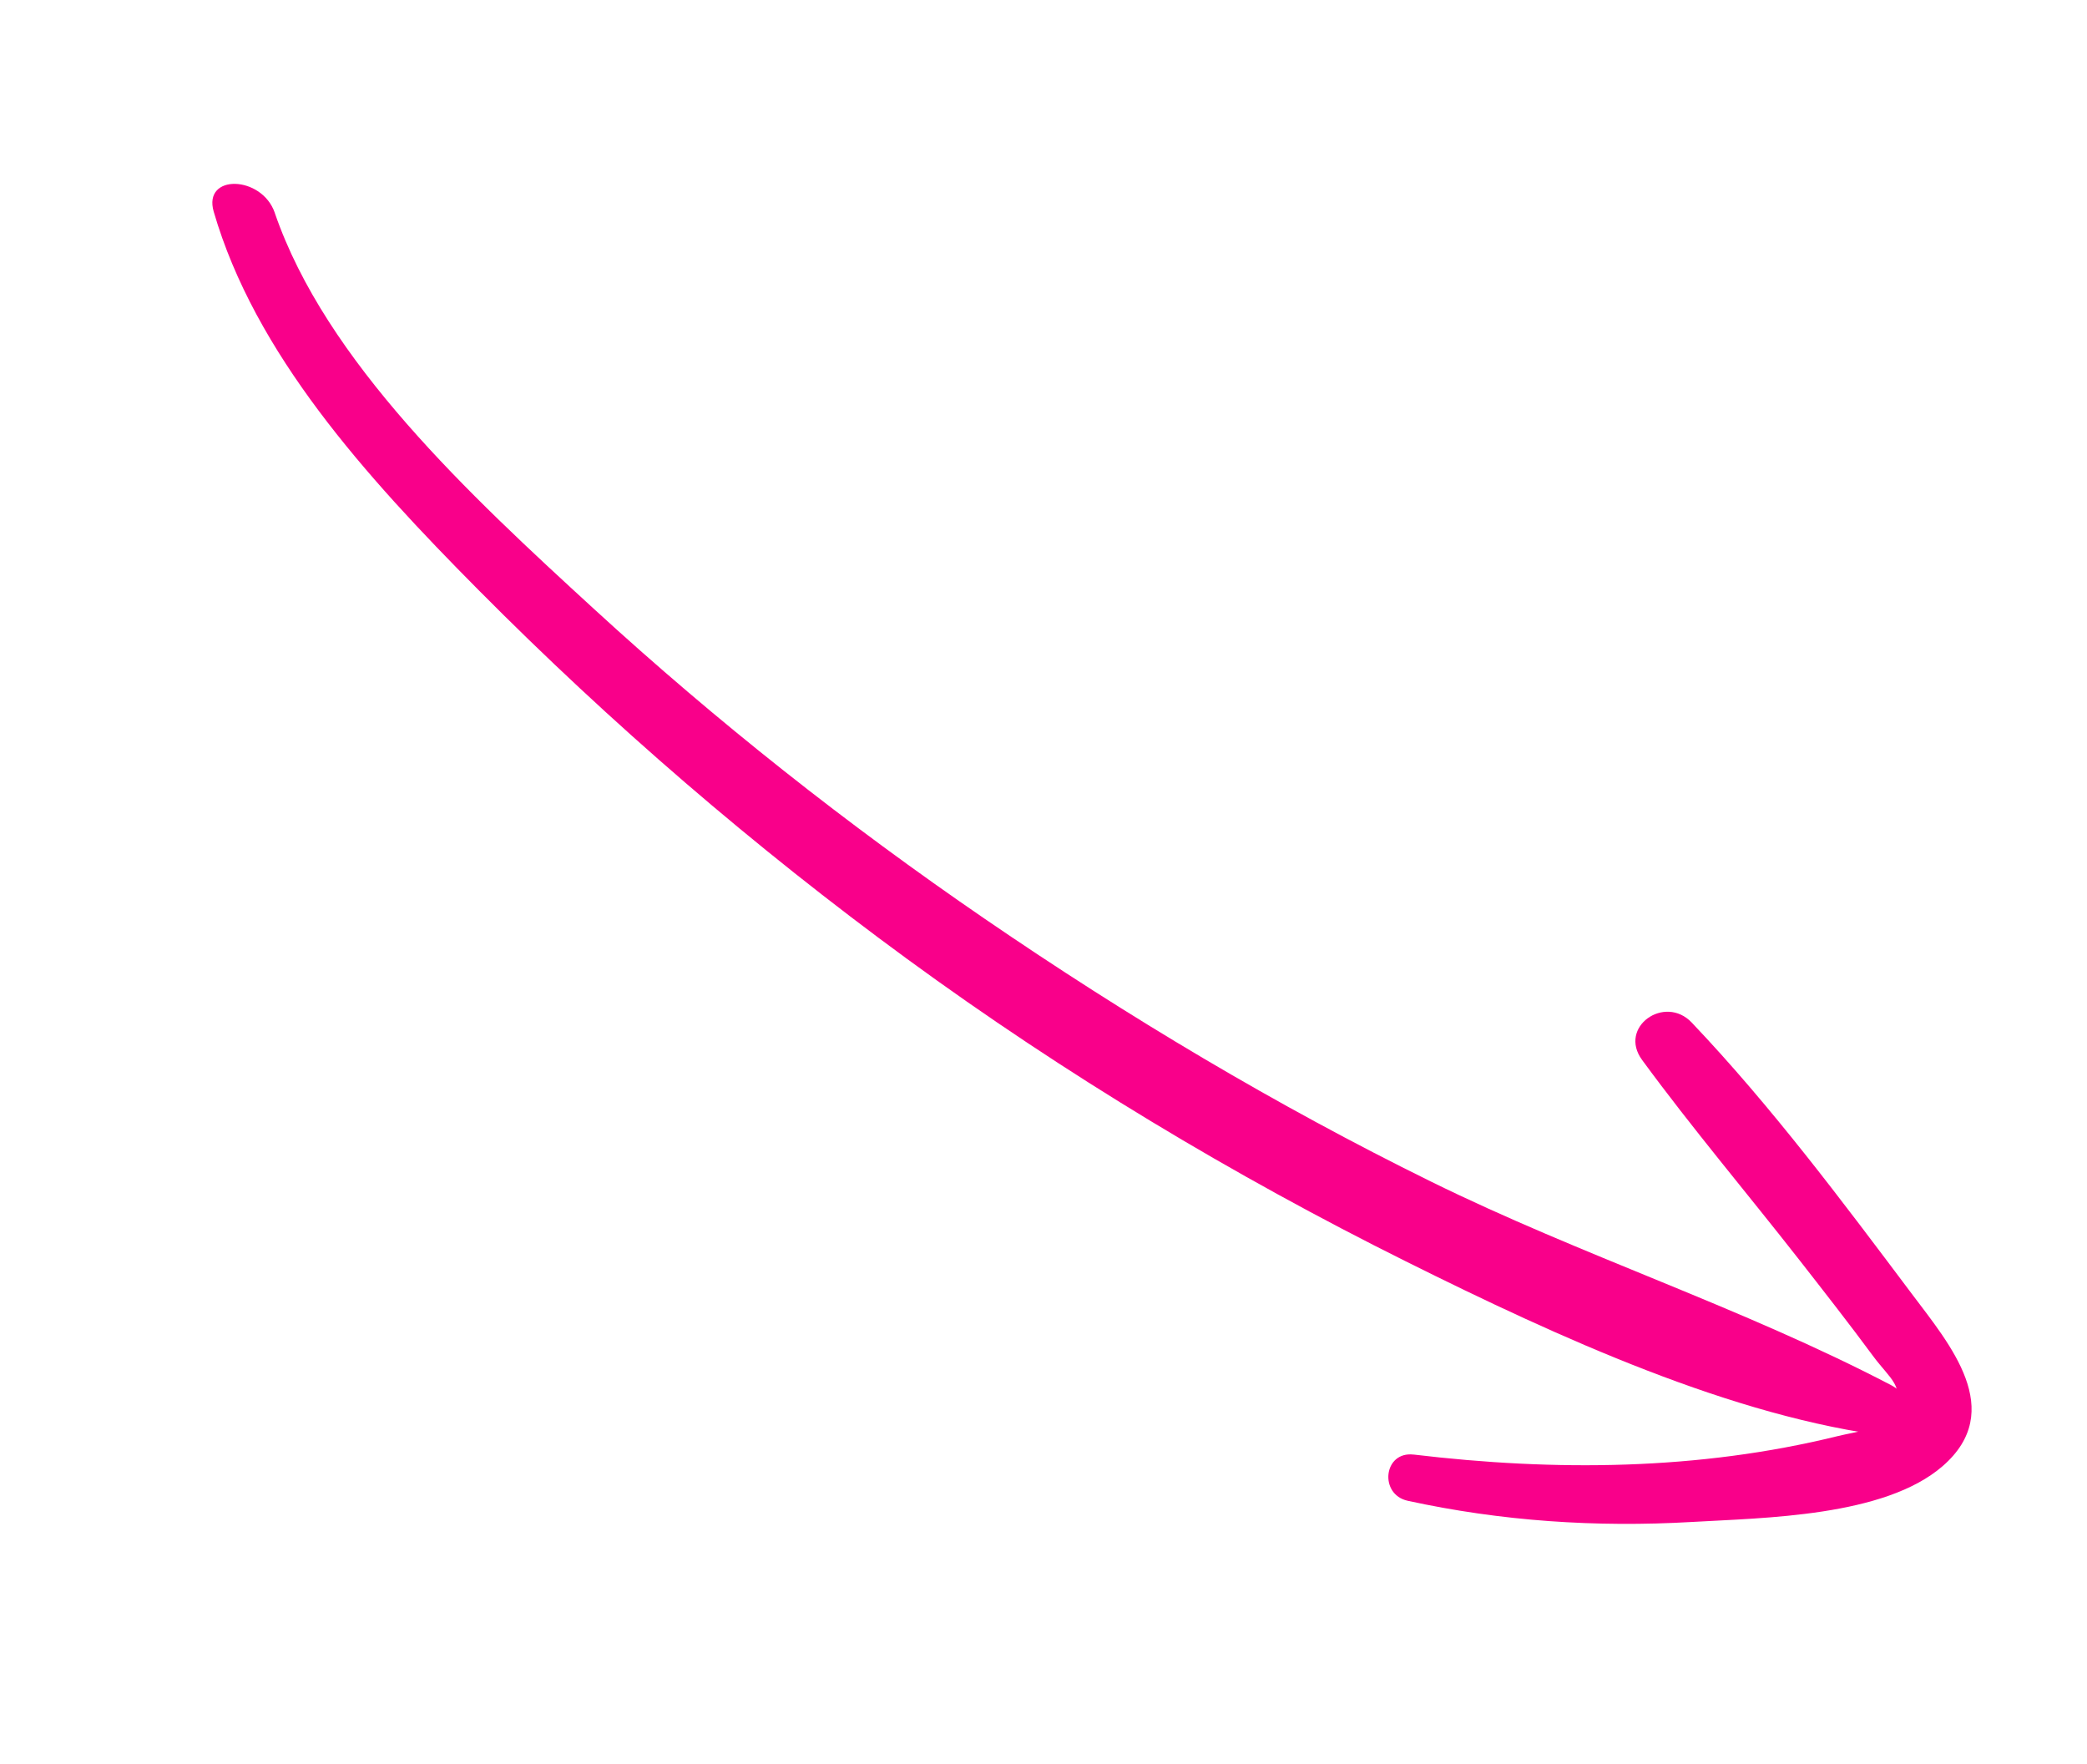<svg width="84" height="71" viewBox="0 0 84 71" fill="none" xmlns="http://www.w3.org/2000/svg">
<path d="M11.058 8.564C13.115 14.549 18.895 19.915 23.914 24.515C28.832 29.026 34.11 33.195 39.625 36.973C45.403 40.931 51.385 44.498 57.58 47.548C63.675 50.549 70.103 52.609 76.116 55.749C77.17 56.299 77.403 57.978 76.139 57.822C69.757 57.042 62.762 53.843 56.586 50.768C49.65 47.315 42.855 43.237 36.506 38.592C30.368 34.1 24.582 29.112 19.264 23.751C14.674 19.126 10.264 14.229 8.602 8.52C8.154 6.986 10.541 7.054 11.06 8.566L11.058 8.564Z" fill="#F9008A"/>
<path d="M56.894 58.542C62.589 59.223 68.364 59.18 73.958 57.802C74.793 57.596 75.692 57.566 76.163 56.774C76.72 55.837 76.073 55.5 75.401 54.593C74.438 53.289 73.437 52.009 72.44 50.733C70.331 48.035 68.118 45.423 66.093 42.661C65.119 41.333 67.005 40.014 68.089 41.154C71.315 44.549 74.138 48.331 76.948 52.072C78.483 54.115 80.765 56.768 78.192 59.006C75.844 61.047 71.007 61.086 68.091 61.256C64.239 61.478 60.429 61.224 56.66 60.403C55.497 60.15 55.68 58.399 56.897 58.544L56.894 58.542Z" fill="#F9008A"/>
</svg>
